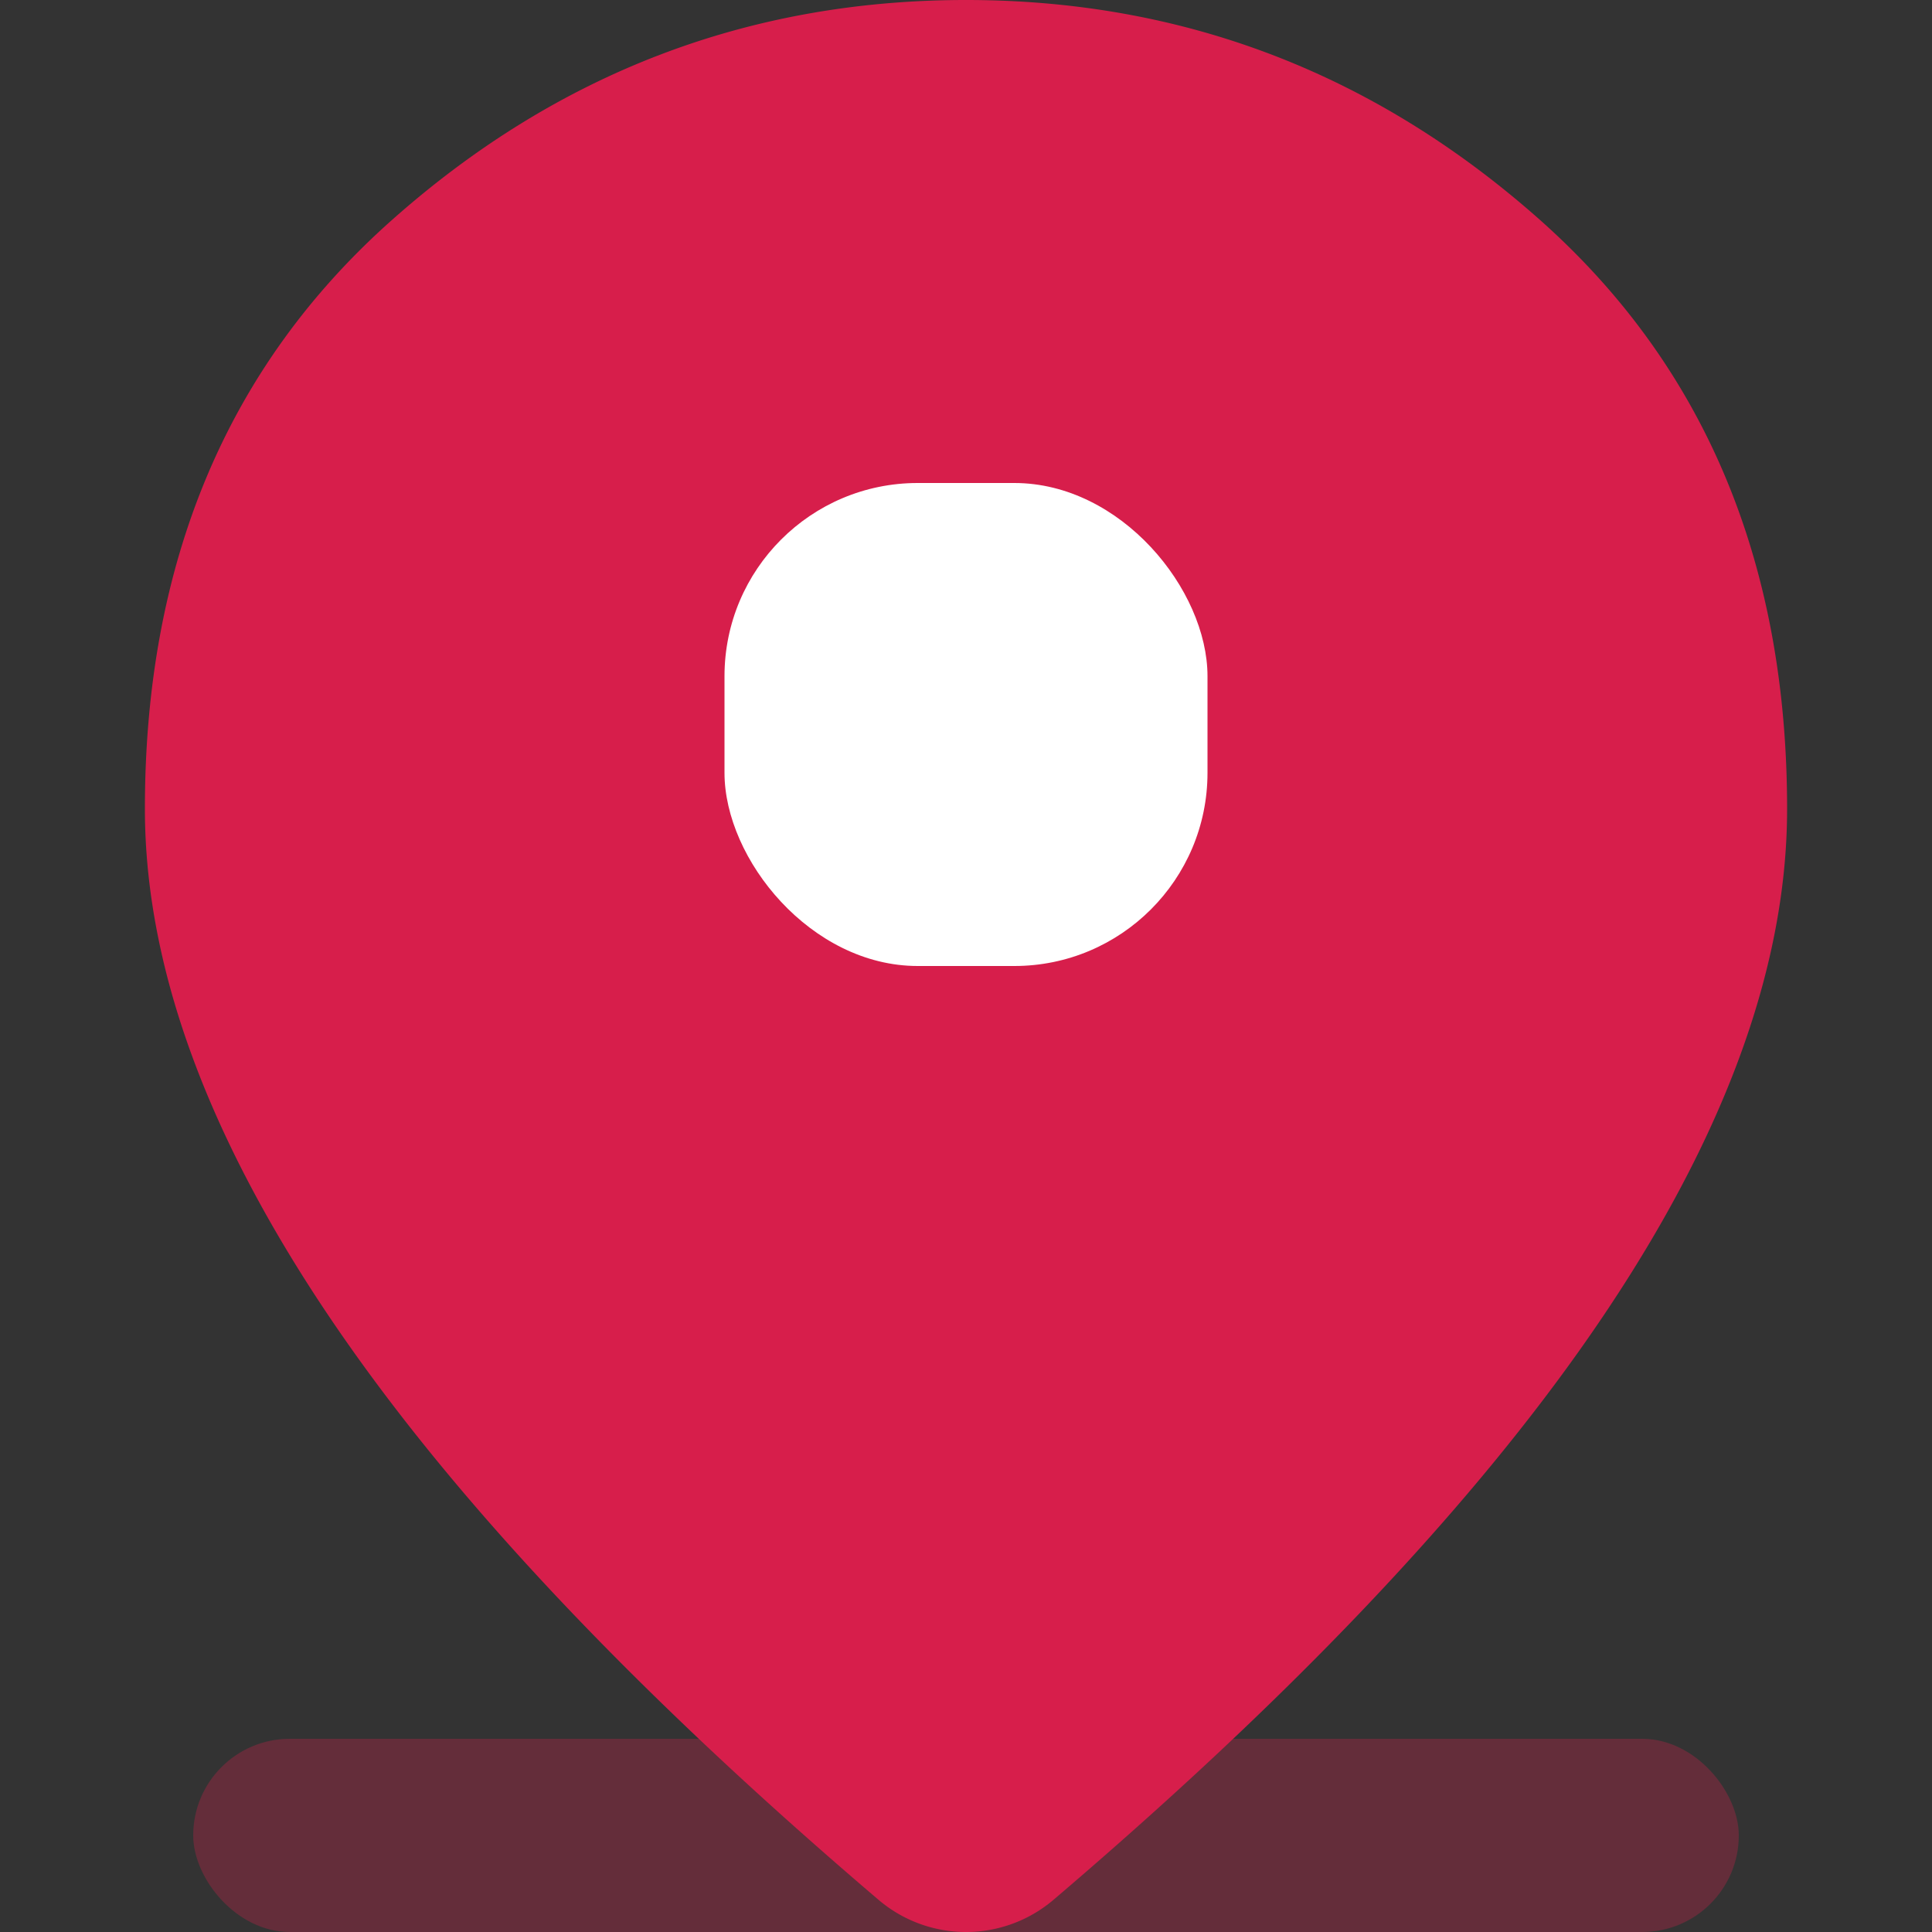 <svg width="40" height="40" fill="none" xmlns="http://www.w3.org/2000/svg"><rect width="100%" height="100%" fill="#333333" stroke="none"/><path d="M21.82 39.326a2.794 2.794 0 01-3.64 0c-4.797-4.088-8.45-7.913-10.957-11.475-2.815-4-4.223-7.7-4.223-11.105 0-5.105 1.709-9.173 5.127-12.202C11.544 1.514 15.502 0 20 0c4.498 0 8.456 1.515 11.873 4.544C35.291 7.574 37 11.641 37 16.746c0 3.404-1.408 7.106-4.223 11.105-2.508 3.562-6.16 7.387-10.957 11.475z" fill="#D71E4B"/><rect x="15" y="10" width="10" height="10" rx="4" fill="#fff"/><rect opacity=".3" x="4" y="36" width="32" height="4" rx="2" fill="#D71E4B"/></svg>